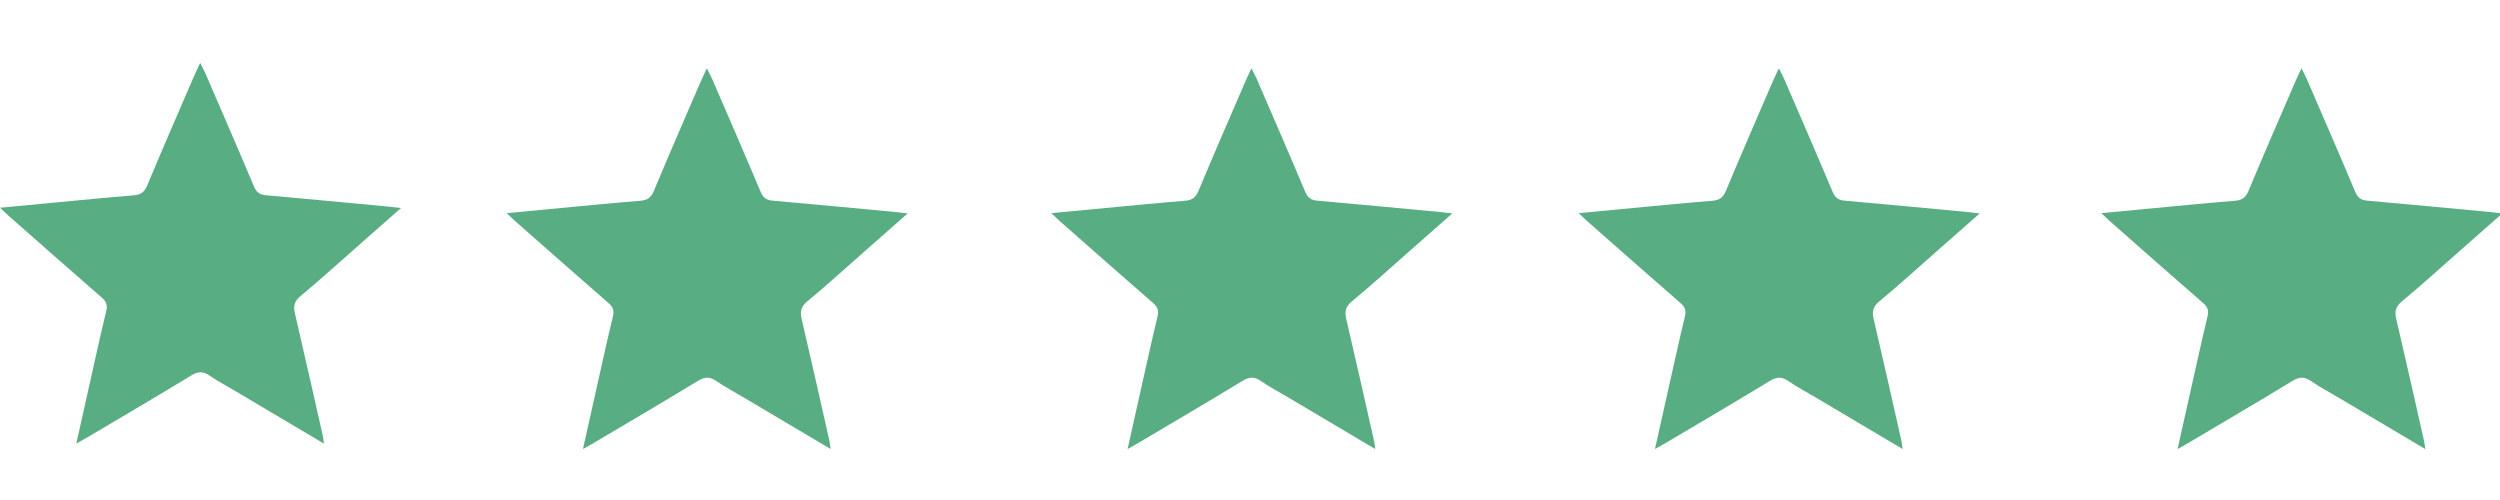 <?xml version="1.0" encoding="utf-8"?>
<!-- Generator: Adobe Illustrator 16.0.4, SVG Export Plug-In . SVG Version: 6.00 Build 0)  -->
<!DOCTYPE svg PUBLIC "-//W3C//DTD SVG 1.1//EN" "http://www.w3.org/Graphics/SVG/1.1/DTD/svg11.dtd">
<svg version="1.1" id="Layer_1" xmlns="http://www.w3.org/2000/svg" xmlns:xlink="http://www.w3.org/1999/xlink" x="0px" y="0px"
	 width="200px" height="40px" viewBox="0 0 200 40" enable-background="new 0 0 200 40" xml:space="preserve">
<path fill="#59AD83" d="M46.635,35.926c0.391-1.748,0.751-3.369,1.116-4.99c0.422-1.877,0.83-3.756,1.283-5.625
	c0.116-0.477,0.002-0.758-0.356-1.069c-2.508-2.18-4.996-4.378-7.489-6.574c-0.182-0.16-0.353-0.329-0.655-0.614
	c1.554-0.148,2.953-0.283,4.354-0.415c2.111-0.197,4.221-0.409,6.334-0.577c0.566-0.045,0.862-0.251,1.088-0.793
	c1.19-2.855,2.428-5.689,3.653-8.53c0.164-0.381,0.344-0.754,0.584-1.279c0.182,0.367,0.321,0.617,0.434,0.879
	c1.293,2.994,2.596,5.983,3.86,8.989c0.201,0.477,0.452,0.679,0.96,0.724c3.308,0.292,6.613,0.608,9.918,0.918
	c0.236,0.022,0.471,0.053,0.898,0.101c-1.214,1.07-2.292,2.021-3.371,2.969c-1.551,1.365-3.081,2.756-4.669,4.075
	c-0.518,0.429-0.582,0.827-0.44,1.428c0.762,3.258,1.492,6.522,2.23,9.785c0.036,0.159,0.045,0.325,0.081,0.594
	c-2.381-1.412-4.68-2.775-6.979-4.14c-0.72-0.427-1.466-0.816-2.151-1.291c-0.53-0.368-0.934-0.357-1.492-0.018
	c-2.763,1.685-5.556,3.316-8.339,4.968C47.248,35.582,47.006,35.714,46.635,35.926z"/>
<path fill="#59AD83" d="M6.102,35.492c0.391-1.748,0.751-3.369,1.116-4.988c0.421-1.878,0.829-3.758,1.283-5.626
	c0.116-0.477,0.002-0.758-0.357-1.069c-2.506-2.179-4.996-4.38-7.488-6.574C0.474,17.075,0.302,16.905,0,16.621
	c1.554-0.148,2.953-0.284,4.354-0.415c2.11-0.196,4.22-0.408,6.334-0.578c0.567-0.043,0.862-0.25,1.088-0.792
	c1.19-2.855,2.429-5.69,3.653-8.531c0.164-0.38,0.345-0.754,0.584-1.277c0.182,0.368,0.321,0.617,0.434,0.877
	c1.293,2.995,2.596,5.983,3.86,8.99c0.2,0.477,0.453,0.679,0.959,0.725c3.308,0.292,6.612,0.608,9.919,0.918
	c0.236,0.022,0.47,0.052,0.898,0.101c-1.215,1.07-2.292,2.021-3.372,2.97c-1.551,1.364-3.081,2.754-4.669,4.074
	c-0.518,0.429-0.581,0.829-0.44,1.428c0.762,3.258,1.491,6.522,2.23,9.786c0.037,0.159,0.045,0.323,0.081,0.592
	c-2.38-1.412-4.68-2.775-6.979-4.14c-0.719-0.427-1.466-0.814-2.151-1.29c-0.53-0.369-0.934-0.358-1.491-0.018
	c-2.763,1.685-5.557,3.318-8.34,4.968C6.715,35.15,6.473,35.283,6.102,35.492z"/>
<path fill="#59AD83" d="M174.204,35.926c0.392-1.748,0.752-3.369,1.116-4.99c0.423-1.877,0.831-3.756,1.284-5.625
	c0.115-0.477,0.002-0.758-0.357-1.069c-2.508-2.18-4.996-4.378-7.489-6.574c-0.182-0.16-0.353-0.329-0.654-0.614
	c1.554-0.148,2.953-0.283,4.352-0.415c2.112-0.197,4.224-0.409,6.337-0.577c0.565-0.045,0.861-0.251,1.089-0.793
	c1.188-2.855,2.427-5.689,3.651-8.53c0.164-0.381,0.343-0.754,0.583-1.279c0.183,0.367,0.323,0.617,0.434,0.879
	c1.295,2.994,2.597,5.983,3.86,8.989c0.201,0.477,0.453,0.679,0.96,0.724c3.309,0.292,6.614,0.608,9.919,0.918
	c0.235,0.022,0.472,0.053,0.898,0.101c-1.215,1.07-2.292,2.021-3.371,2.969c-1.552,1.365-3.081,2.756-4.67,4.075
	c-0.518,0.429-0.581,0.827-0.441,1.428c0.765,3.258,1.494,6.522,2.23,9.785c0.037,0.159,0.045,0.325,0.082,0.594
	c-2.382-1.412-4.68-2.775-6.979-4.14c-0.721-0.427-1.465-0.816-2.151-1.291c-0.529-0.368-0.934-0.357-1.49-0.018
	c-2.764,1.685-5.558,3.316-8.34,4.968C174.818,35.582,174.574,35.714,174.204,35.926z"/>
<path fill="#59AD83" d="M132.395,35.926c0.393-1.748,0.752-3.369,1.116-4.99c0.423-1.877,0.831-3.756,1.284-5.625
	c0.116-0.477,0.002-0.758-0.357-1.069c-2.507-2.18-4.996-4.378-7.489-6.574c-0.182-0.16-0.353-0.329-0.655-0.614
	c1.555-0.148,2.954-0.283,4.354-0.415c2.111-0.197,4.223-0.409,6.336-0.577c0.565-0.045,0.861-0.251,1.088-0.793
	c1.189-2.855,2.428-5.689,3.652-8.53c0.164-0.381,0.344-0.754,0.585-1.279c0.182,0.367,0.321,0.617,0.433,0.879
	c1.294,2.994,2.596,5.983,3.859,8.989c0.201,0.477,0.452,0.679,0.96,0.724c3.309,0.292,6.614,0.608,9.919,0.918
	c0.235,0.022,0.471,0.053,0.898,0.101c-1.215,1.07-2.292,2.021-3.371,2.969c-1.552,1.365-3.081,2.756-4.669,4.075
	c-0.519,0.429-0.582,0.827-0.441,1.428c0.763,3.258,1.493,6.522,2.23,9.785c0.037,0.159,0.044,0.325,0.081,0.594
	c-2.382-1.412-4.68-2.775-6.98-4.14c-0.719-0.427-1.465-0.816-2.15-1.291c-0.528-0.368-0.933-0.357-1.49-0.018
	c-2.763,1.685-5.558,3.316-8.339,4.968C133.009,35.582,132.766,35.714,132.395,35.926z"/>
<path fill="#59AD83" d="M90.205,35.926c0.39-1.748,0.751-3.369,1.116-4.99c0.422-1.877,0.83-3.756,1.283-5.625
	c0.116-0.477,0.002-0.758-0.356-1.069c-2.508-2.18-4.996-4.378-7.49-6.574c-0.181-0.16-0.353-0.329-0.655-0.614
	c1.554-0.148,2.954-0.283,4.354-0.415c2.111-0.197,4.222-0.409,6.335-0.577c0.567-0.045,0.861-0.251,1.088-0.793
	c1.19-2.855,2.428-5.689,3.652-8.53c0.164-0.381,0.344-0.754,0.584-1.279c0.182,0.367,0.322,0.617,0.435,0.879
	c1.292,2.994,2.595,5.983,3.859,8.989c0.201,0.477,0.453,0.679,0.96,0.724c3.309,0.292,6.613,0.608,9.919,0.918
	c0.237,0.022,0.472,0.053,0.897,0.101c-1.213,1.07-2.292,2.021-3.37,2.969c-1.552,1.365-3.08,2.756-4.67,4.075
	c-0.518,0.429-0.581,0.827-0.439,1.428c0.762,3.258,1.491,6.522,2.23,9.785c0.033,0.159,0.044,0.325,0.08,0.594
	c-2.382-1.412-4.68-2.775-6.979-4.14c-0.72-0.427-1.466-0.816-2.151-1.291c-0.53-0.368-0.933-0.357-1.492-0.018
	c-2.763,1.685-5.556,3.316-8.339,4.968C90.817,35.582,90.576,35.714,90.205,35.926z"/>
</svg>
